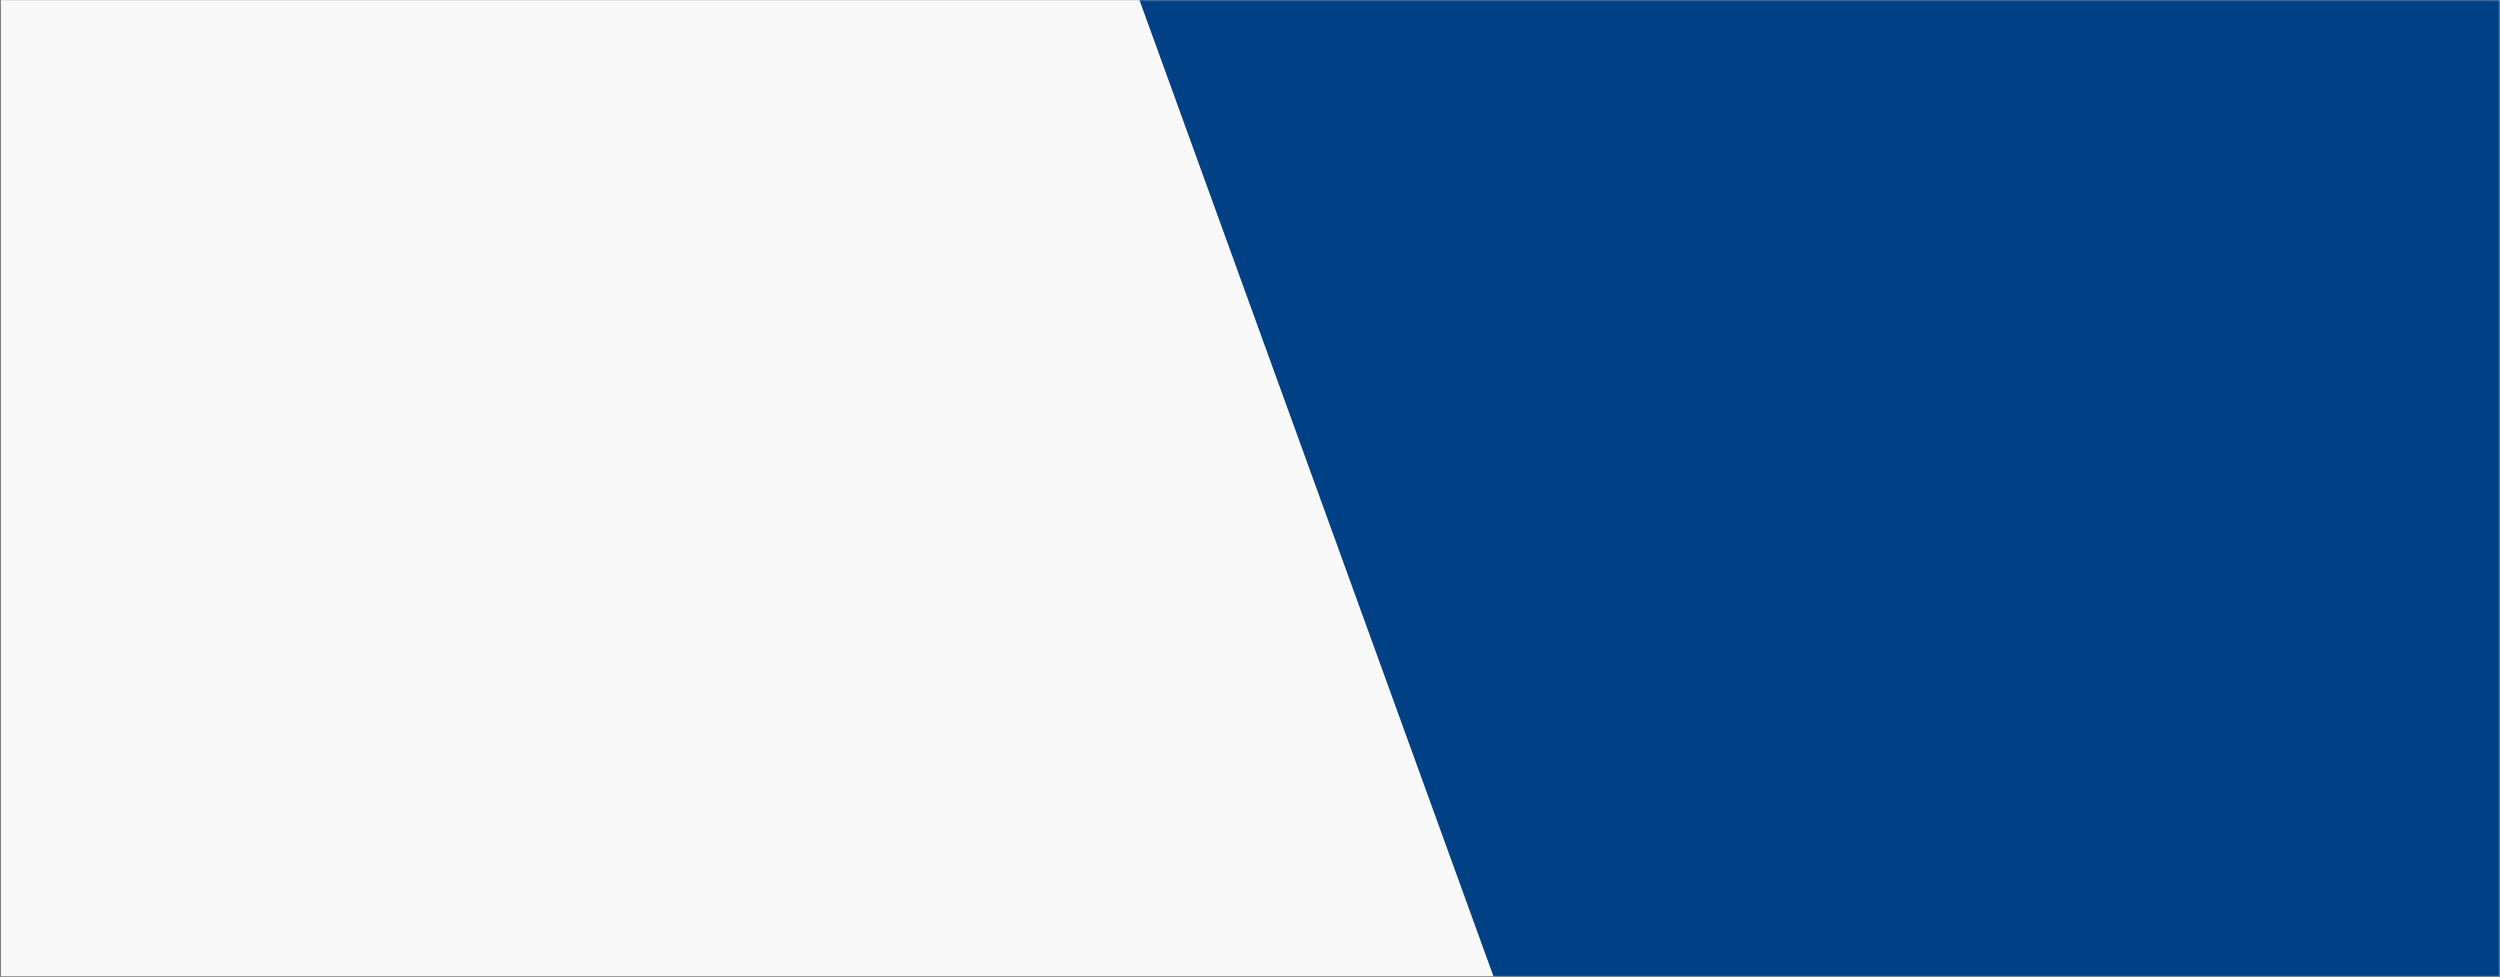 <svg width="1921" height="751" viewBox="0 0 1921 751" fill="none" xmlns="http://www.w3.org/2000/svg">
<rect x="0" y="0" width="1921" height="751" fill="#808080" stroke="none"/>
<rect x="0.747" y="0.132" width="1920" height="750" fill="#F9F9F9"/>
<mask id="mask0_27_9" style="mask-type:alpha" maskUnits="userSpaceOnUse" x="0" y="0" width="1921" height="751">
<rect x="0.747" y="0.132" width="1920" height="750" fill="#F9F9F9"/>
</mask>
<g mask="url(#mask0_27_9)">
<path d="M1249.03 1030L869.026 -18H1975.03V1030H1249.03Z" fill="#004085"/>
</g>
</svg>
